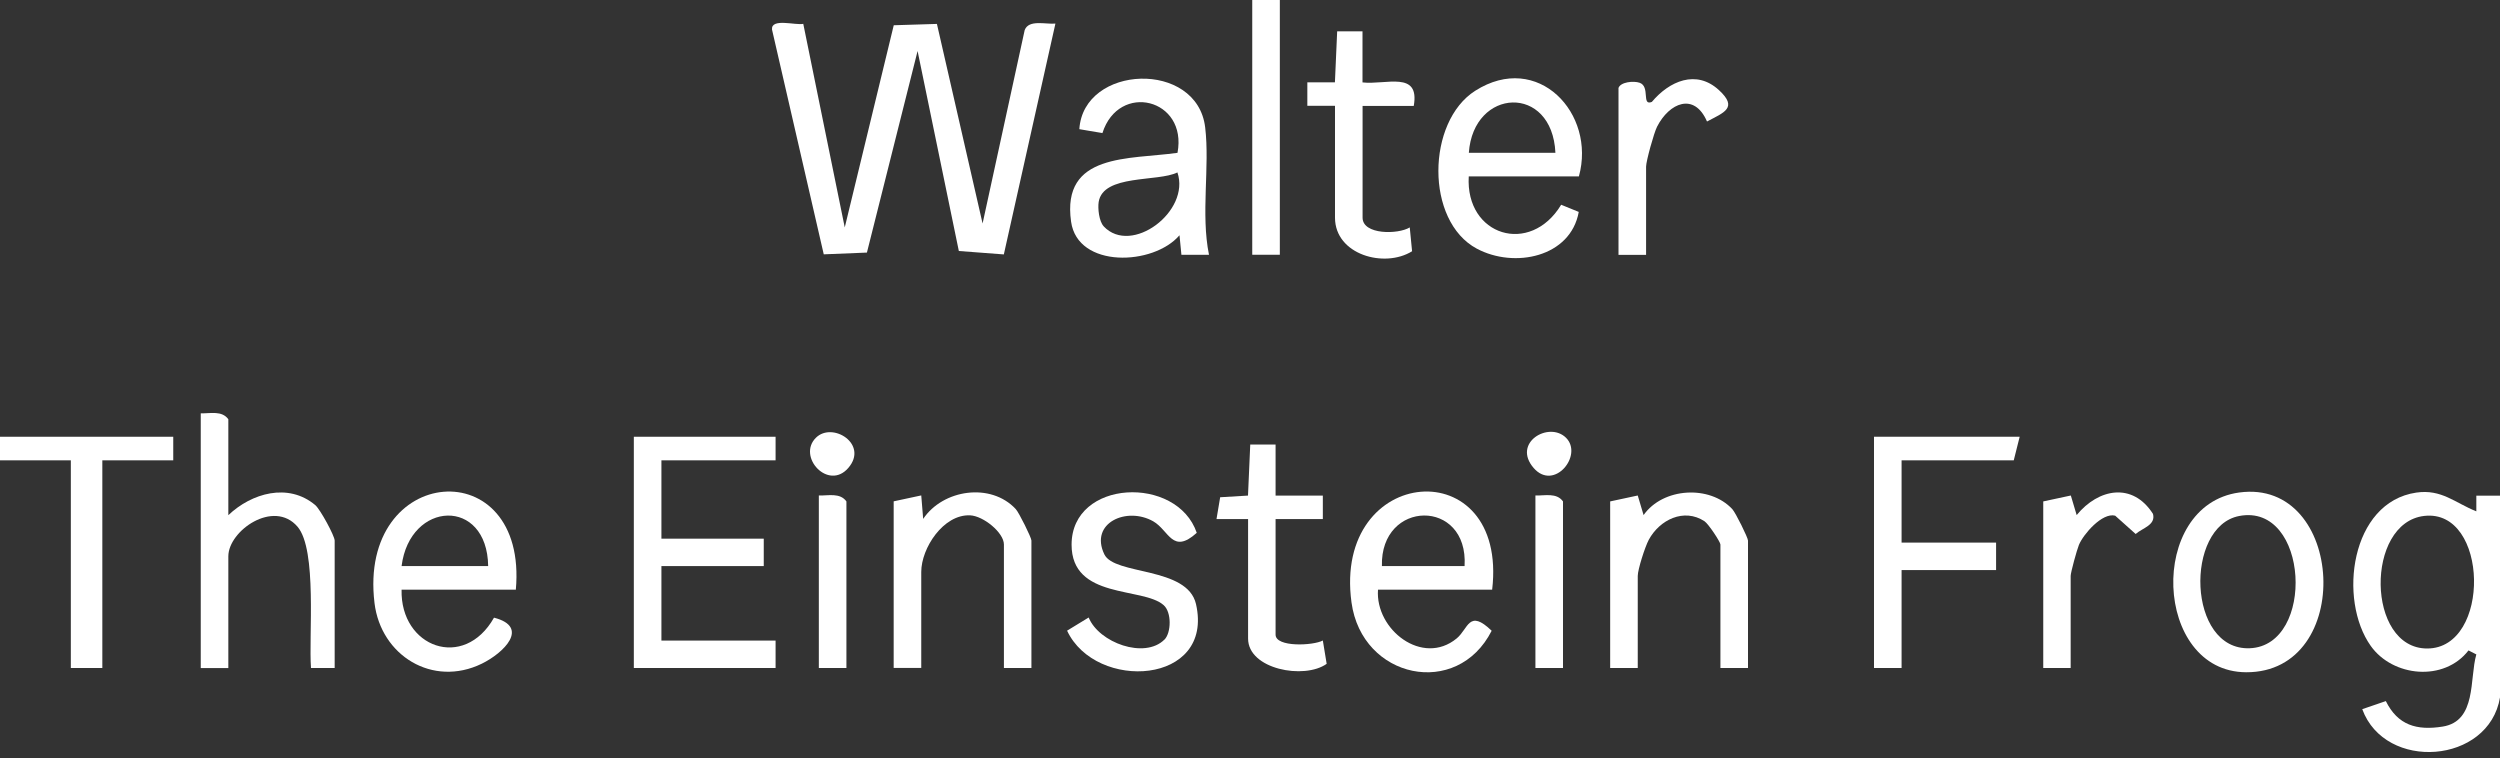 <?xml version="1.0" encoding="UTF-8"?><svg id="b" xmlns="http://www.w3.org/2000/svg" viewBox="0 0 300 91"><rect x="0" y="0" width="300" height="91" fill="#333333" stroke="none"/><g id="c"><path d="M96.39,2.85l4.98,24.44,5.88-24.26,5.18-.16,5.48,23.95,5.05-23.2c.48-1.31,2.52-.68,3.69-.79l-6.19,27.7-5.4-.41-4.95-24-6.08,24.19-5.18.21-6.21-26.98c-.12-1.41,2.84-.47,3.76-.68Z" fill="#fff"/><path d="M145.08,30.58h-3.31s-.23-2.35-.23-2.35c-3.12,3.66-12.22,4.01-13.01-1.63-1.17-8.27,6.96-7.44,12.77-8.26,1.23-6.51-7.05-8.54-9.01-2.37l-2.77-.47c.5-7.77,14.13-8.31,15.1-.22.57,4.76-.54,10.37.46,15.3ZM132.44,27.16c3.33,3.54,10.44-1.8,8.85-6.47-2.32,1.17-8.92.19-9.45,3.55-.12.79.05,2.33.6,2.91Z" fill="#fff"/><path d="M189.48,21.17h-13.23c-.42,7.13,7.38,9.54,11.09,3.4l2.11.86c-.97,5.42-7.71,6.82-12.23,4.41-6.21-3.31-6.03-15.24-.19-18.95,7.51-4.77,14.52,2.72,12.44,10.27ZM186.65,18.34c-.38-8.29-9.85-7.82-10.39,0h10.39Z" fill="#fff"/><path d="M160.19,12.7h-3.31s0-2.82,0-2.82h3.31s.27-6.12.27-6.12h3.04s0,6.13,0,6.13c2.81.32,6.91-1.45,6.15,2.82h-6.14v13.41c0,2.07,4.26,2.03,5.66,1.17l.28,2.86c-3.32,2.07-9.25.41-9.25-4.03v-13.41Z" fill="#fff"/><path d="M194.21,10.58c.23-.75,1.82-.9,2.54-.65,1.31.45.2,2.82,1.47,2.3,2.09-2.49,5.32-3.93,8.05-1.42,2.33,2.14.6,2.69-1.43,3.77-1.53-3.54-4.53-2.24-5.99.62-.38.74-1.32,4.14-1.32,4.8v10.58h-3.31V10.58Z" fill="#fff"/><rect x="150.27" y="0" width="3.31" height="30.57" fill="#fff"/><path d="M300,83.69c-1.33,8-13.78,8.92-16.53,1.41l2.83-.97c1.43,2.89,3.7,3.56,6.82,3.06,4.11-.66,3.2-5.75,4.04-8.66l-.94-.48c-2.92,3.79-9.08,3.19-11.73-.54-3.94-5.55-2.43-17.25,5.47-18.4,3.02-.44,4.64,1.23,7.2,2.25v-1.88s2.84,0,2.84,0v24.22ZM290.91,61.91c-7.1.81-6.97,15.91.35,15.91,7.7,0,7.41-16.8-.35-15.91Z" fill="#fff"/><polygon points="93.07 52.41 93.07 55.24 79.37 55.24 79.37 64.64 91.65 64.64 91.65 67.93 79.37 67.93 79.37 76.87 93.07 76.87 93.07 80.16 76.06 80.16 76.06 52.41 93.07 52.41" fill="#fff"/><path d="M27.4,61.82c2.79-2.65,7.19-3.93,10.43-1.21.6.51,2.33,3.7,2.33,4.26v15.29h-2.84c-.29-3.79.76-14.19-1.62-16.96-2.85-3.32-8.3.49-8.3,3.56v13.41h-3.31v-30.57c1.15.03,2.54-.36,3.31.71v11.52Z" fill="#fff"/><path d="M179.06,70.76h-13.7c-.35,4.79,5.33,9.22,9.43,5.86,1.43-1.17,1.45-3.59,4.21-.93-4.13,8.17-15.57,5.78-16.82-3.4-2.26-16.62,18.83-18.28,16.88-1.53ZM175.75,67.93c.49-8.17-10.14-8.01-9.92,0h9.92Z" fill="#fff"/><path d="M61.89,70.76h-13.7c-.17,6.94,7.49,9.74,11.09,3.36,4.35,1.12,1.16,4.24-1.46,5.52-5.91,2.88-12.12-.98-12.88-7.28-2.02-16.74,18.45-18.32,16.96-1.59ZM58.58,67.93c-.12-8.29-9.4-7.87-10.39,0h10.39Z" fill="#fff"/><polygon points="242.36 52.41 241.65 55.24 228.19 55.24 228.19 65.11 239.53 65.11 239.53 68.41 228.19 68.41 228.19 80.16 224.88 80.16 224.88 52.41 242.36 52.41" fill="#fff"/><path d="M268.71,59.1c12.69-1.73,13.93,21.63.82,21.57-11.12-.05-11.88-20.06-.82-21.57ZM268.7,61.92c-6.56,1.26-6.24,16.15,1.26,15.87,7.94-.3,7.12-17.48-1.26-15.87Z" fill="#fff"/><path d="M209.76,80.16h-3.31v-14.82c0-.3-1.43-2.47-1.91-2.79-2.46-1.62-5.39-.18-6.69,2.23-.45.84-1.32,3.56-1.32,4.33v11.05h-3.31v-19.99l3.31-.71.7,2.35c2.32-3.3,7.93-3.64,10.65-.71.39.42,1.88,3.43,1.88,3.77v15.29Z" fill="#fff"/><path d="M123.78,80.16h-3.31v-14.82c0-1.42-2.46-3.43-4.06-3.5-3.2-.14-5.86,3.93-5.86,6.79v11.52h-3.31v-19.99l3.31-.71.23,2.82c2.38-3.55,8.12-4.4,11.11-1.18.39.42,1.88,3.43,1.88,3.77v15.29Z" fill="#fff"/><path d="M139.73,76.76c.82-.82.89-3.29-.1-4.15-2.51-2.21-11.05-.65-11.04-7.26.01-7.85,12.66-8.36,15.02-1.41-2.93,2.64-3.32-.29-5.22-1.38-3.18-1.81-7.68.19-5.87,3.96,1.22,2.54,9.96,1.44,11,5.97,2.21,9.69-12.03,10.53-15.47,3.19l2.59-1.58c1.23,3.03,6.72,5.02,9.09,2.65Z" fill="#fff"/><polygon points="20.79 52.41 20.79 55.24 12.28 55.24 12.28 80.16 8.5 80.16 8.5 55.24 0 55.24 0 52.41 20.79 52.41" fill="#fff"/><path d="M149.76,62.29h-3.78s.44-2.62.44-2.62l3.34-.2.27-6.13h3.04s0,6.13,0,6.13h5.67s0,2.82,0,2.82h-5.67s0,13.87,0,13.87c0,1.54,4.55,1.32,5.67.7l.46,2.8c-2.69,1.92-9.43.65-9.43-3.03v-14.35Z" fill="#fff"/><path d="M248.5,80.16h-3.31v-19.99l3.31-.71.7,2.35c2.62-3.2,6.72-3.97,9.16-.14.35,1.35-1.27,1.69-2.08,2.41l-2.46-2.2c-1.55-.4-3.81,2.21-4.35,3.51-.24.58-.99,3.3-.99,3.72v11.05Z" fill="#fff"/><path d="M101.57,80.16h-3.31v-20.7c1.15.03,2.54-.36,3.31.71v19.99Z" fill="#fff"/><path d="M187.56,80.16h-3.31v-20.7c1.15.03,2.54-.36,3.31.71v19.99Z" fill="#fff"/><path d="M97.91,52.53c1.98-1.97,6.36.77,3.88,3.63-2.39,2.76-6.17-1.36-3.88-3.63Z" fill="#fff"/><path d="M187.92,52.53c2.1,2.08-1.42,6.46-3.88,3.63-2.63-3.04,1.84-5.65,3.88-3.63Z" fill="#fff"/></g></svg>